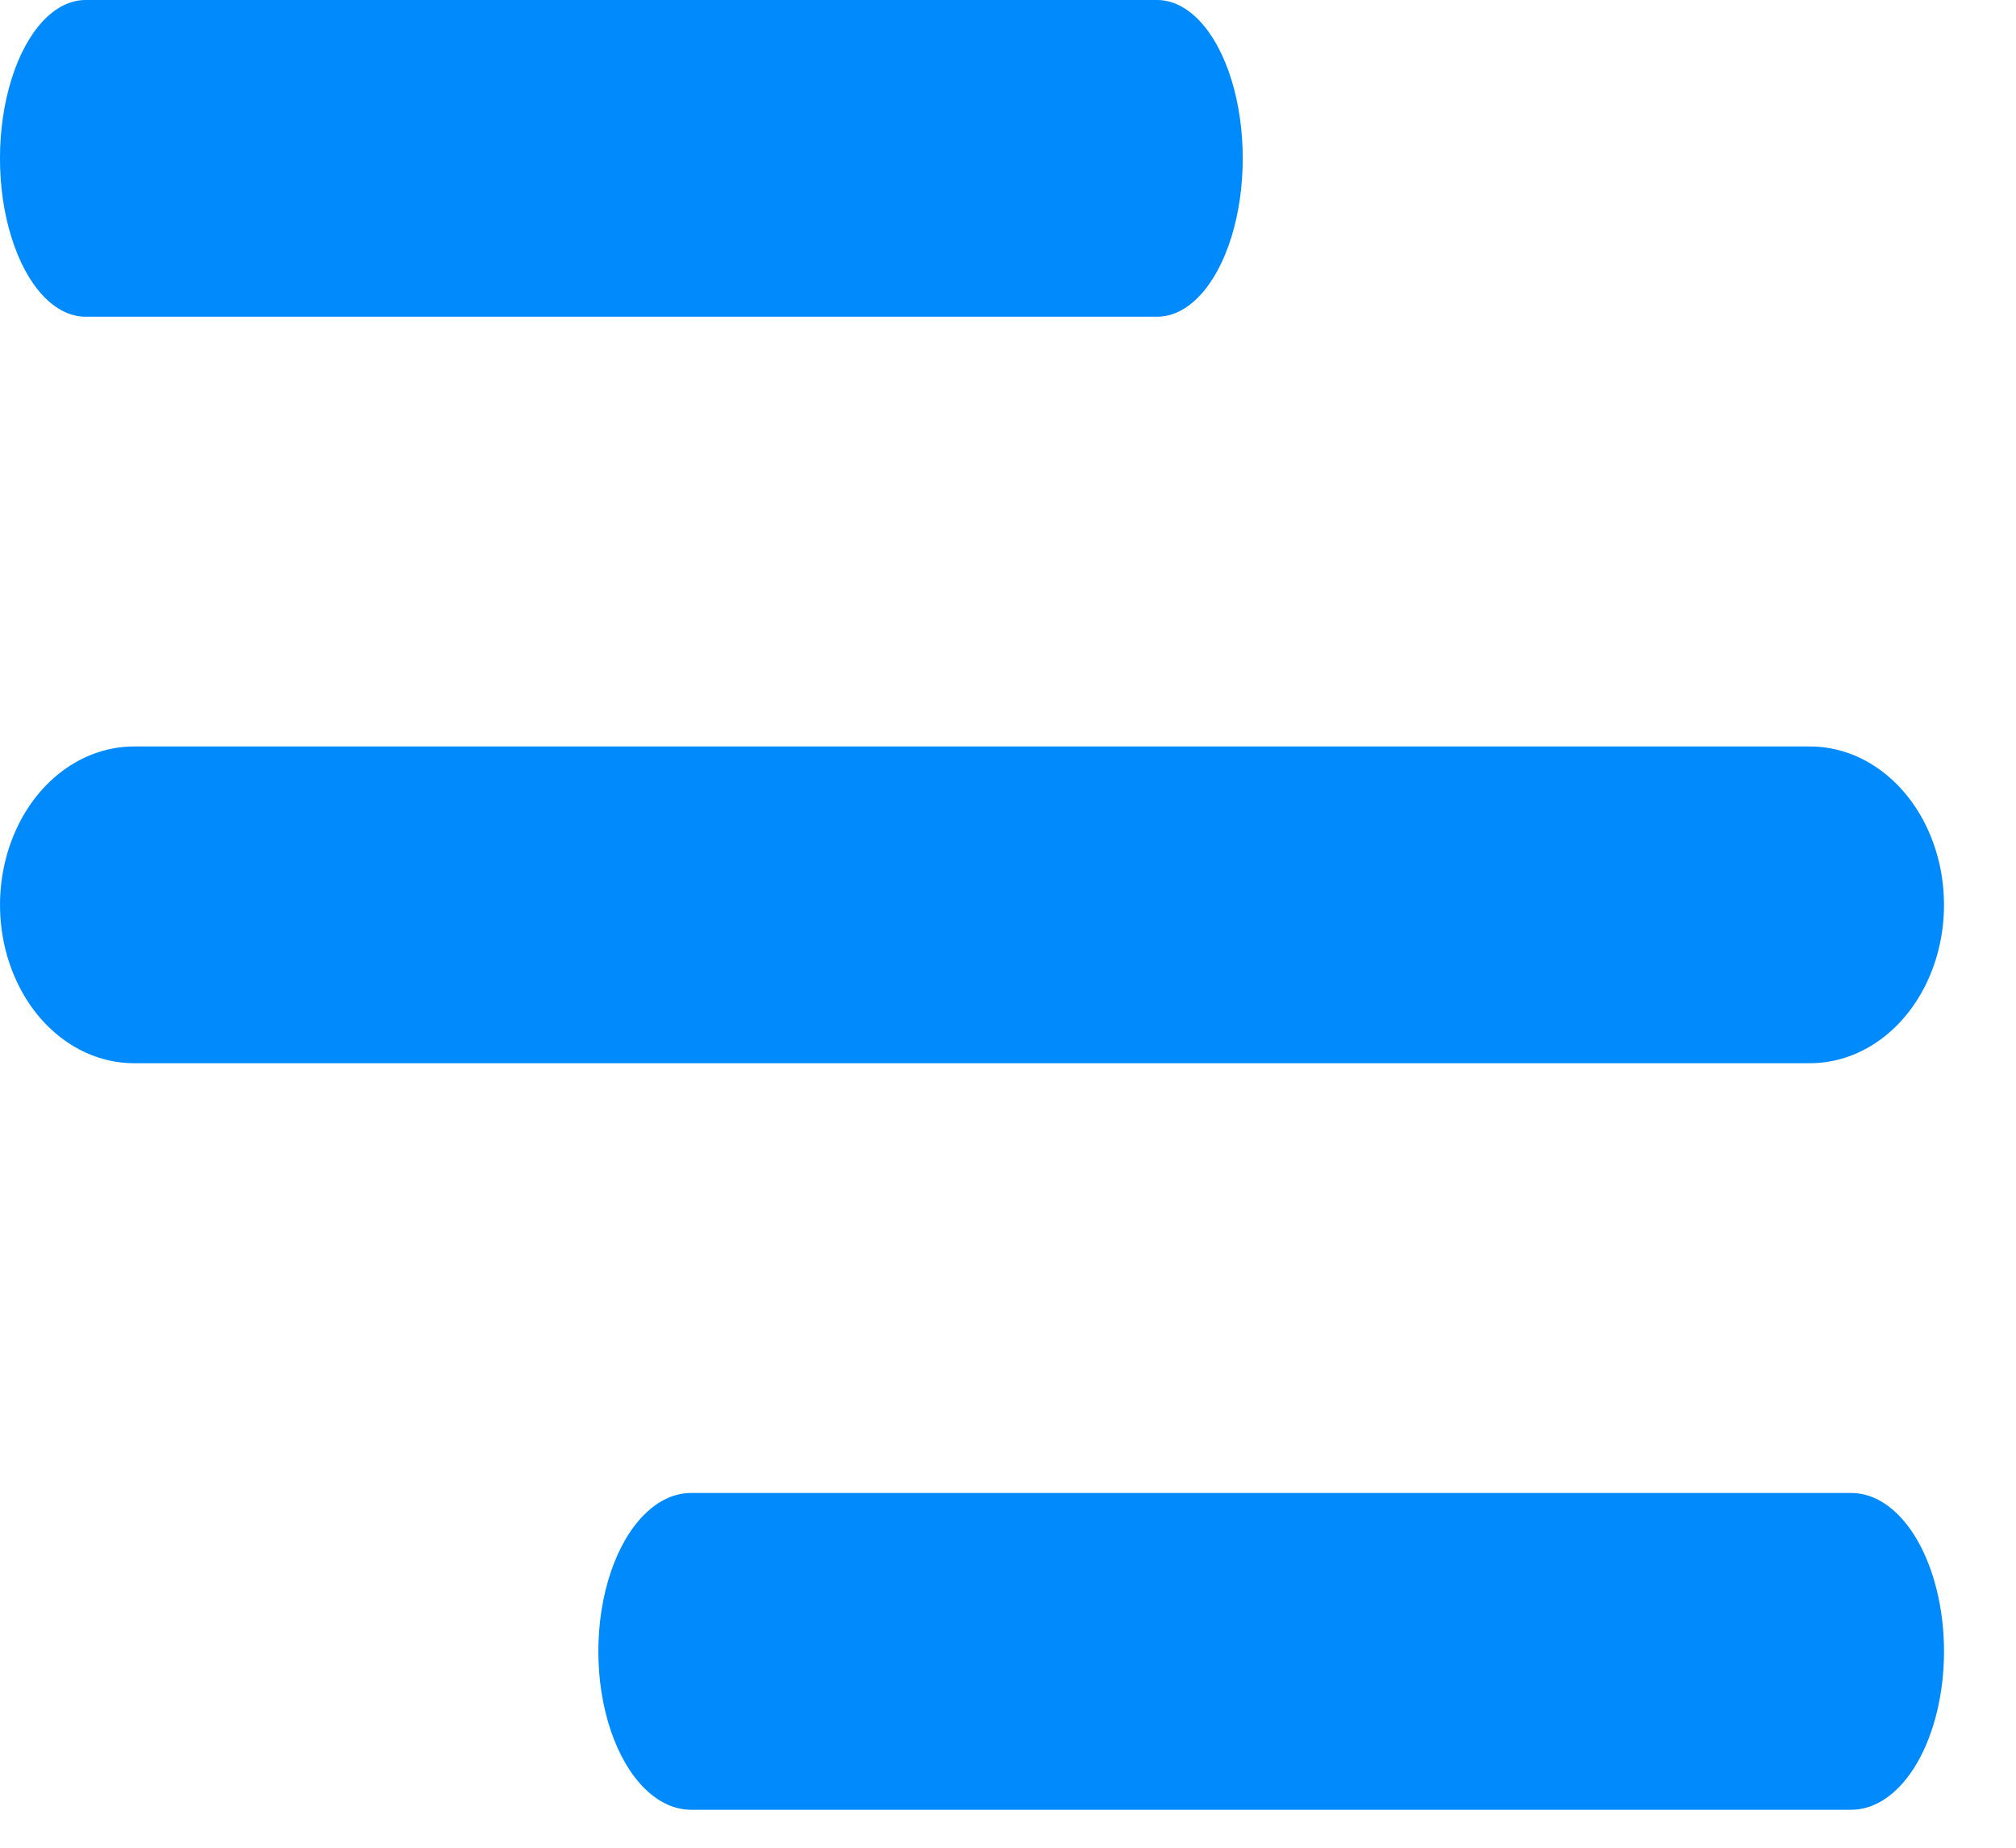 <svg width="24" height="22" viewBox="0 0 24 22" fill="none" xmlns="http://www.w3.org/2000/svg">
<path d="M13.775 0H1.019C0.655 0 0.319 0.359 0.137 0.943C-0.046 1.526 -0.046 2.245 0.137 2.828C0.319 3.412 0.655 3.771 1.019 3.771H13.775C14.139 3.771 14.476 3.412 14.658 2.828C14.84 2.245 14.84 1.526 14.658 0.943C14.476 0.359 14.139 0 13.775 0Z" fill="#008AFC"/>
<path d="M21.548 8.888H1.595C1.025 8.888 0.498 9.248 0.214 9.831C-0.071 10.415 -0.071 11.133 0.214 11.717C0.498 12.3 1.025 12.659 1.595 12.659H21.548C22.118 12.659 22.644 12.3 22.929 11.717C23.214 11.133 23.214 10.415 22.929 9.831C22.644 9.248 22.118 8.888 21.548 8.888Z" fill="#008AFC"/>
<path d="M23.143 19.662C23.143 19.162 23.026 18.683 22.82 18.329C22.613 17.975 22.332 17.776 22.039 17.776H8.227C7.832 17.776 7.468 18.136 7.271 18.719C7.074 19.303 7.074 20.021 7.271 20.605C7.468 21.188 7.832 21.548 8.227 21.548H22.039C22.332 21.548 22.613 21.349 22.82 20.995C23.026 20.642 23.143 20.162 23.143 19.662Z" fill="#008AFC"/>
</svg>
